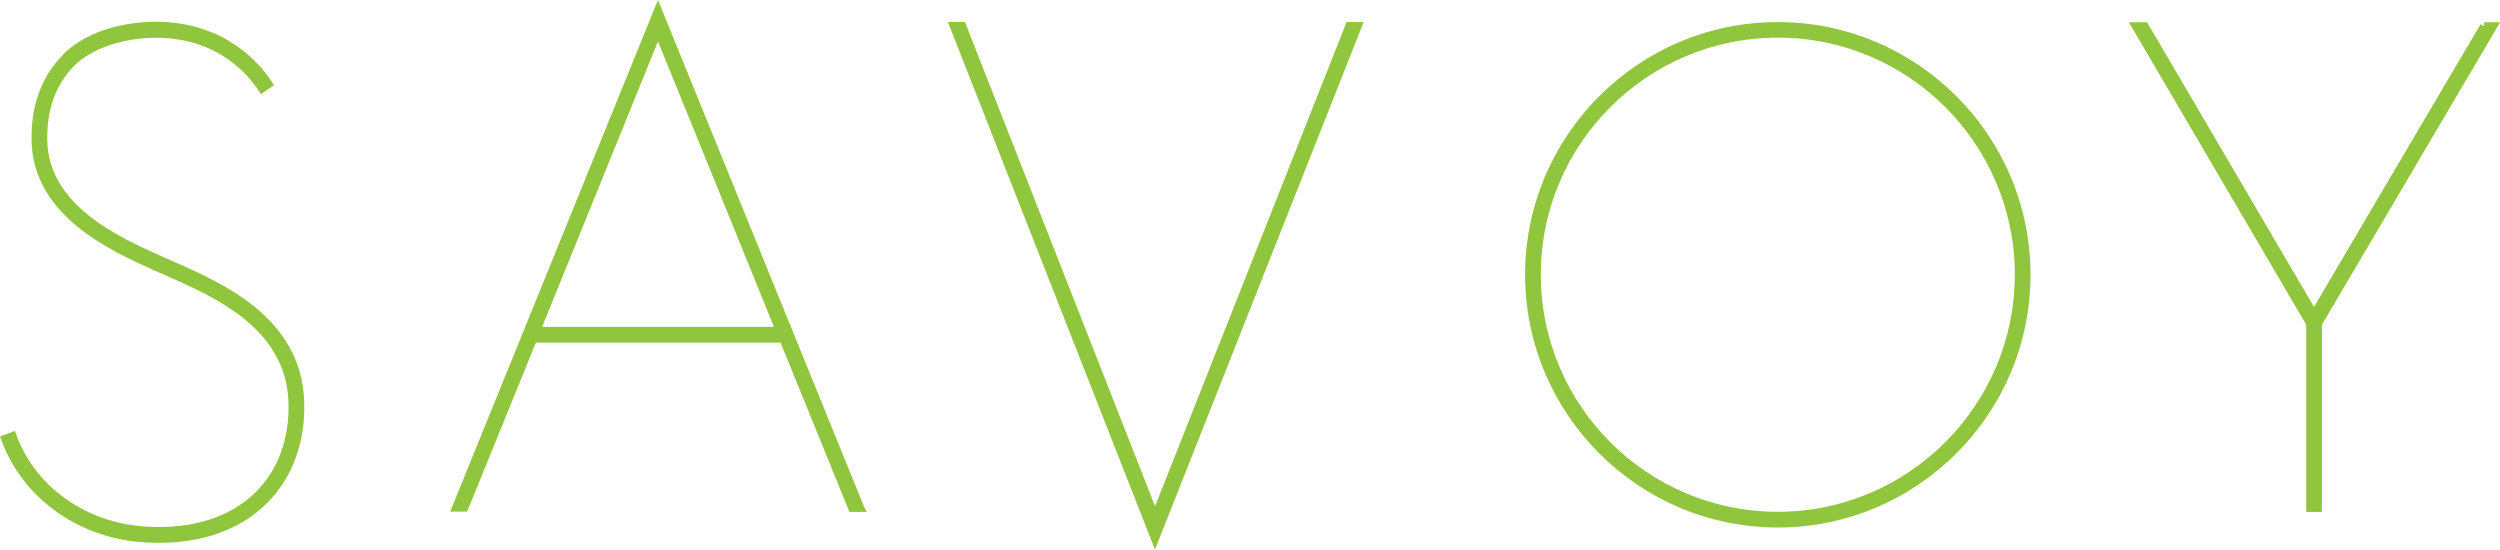 <?xml version="1.0" encoding="UTF-8"?>
<svg xmlns="http://www.w3.org/2000/svg" id="Group_495" width="160.76" height="35.35" viewBox="0 0 160.76 35.35">
  <g>
    <path id="b" d="m159.73,1.68s-10.5,17.8-10.93,18.55c-3.63-6.19-7.26-12.37-10.88-18.55h-.59s11.22,19.13,11.22,19.13v11.86h.51v-11.86l11.27-19.13h-.59" fill-rule="evenodd"></path>
    <path id="b-2" d="m159.73,1.68s-10.5,17.8-10.93,18.55c-3.63-6.19-7.26-12.37-10.88-18.55h-.59s11.22,19.13,11.22,19.13v11.86h.51v-11.86l11.27-19.13h-.59" fill="#90c53e" fill-rule="evenodd" stroke="#90c53e" stroke-width=".5"></path>
  </g>
  <g>
    <path id="d" d="m98.83,17.66c0-8.54,6.95-15.49,15.49-15.49s15.49,6.95,15.49,15.49-6.95,15.5-15.49,15.5-15.49-6.95-15.49-15.5m-.51,0c0,8.83,7.18,16.01,16,16.01s16-7.18,16-16-7.18-16-16-16-16,7.18-16,16" fill-rule="evenodd"></path>
    <path id="d-2" d="m98.83,17.66c0-8.54,6.95-15.49,15.49-15.49s15.49,6.95,15.49,15.49-6.95,15.5-15.49,15.5-15.49-6.95-15.49-15.5m-.51,0c0,8.83,7.18,16.01,16,16.01s16-7.18,16-16-7.18-16-16-16-16,7.18-16,16" fill="#90c53e" fill-rule="evenodd" stroke="#90c53e" stroke-width=".5"></path>
  </g>
  <g>
    <path id="f" d="m74.27,33.25L86.76,1.67h.56s-13.05,32.99-13.05,32.99L61.32,1.66h.56s12.4,31.59,12.4,31.59" fill-rule="evenodd"></path>
    <path id="f-2" d="m74.27,33.25L86.76,1.67h.56s-13.05,32.99-13.05,32.99L61.32,1.66h.56s12.4,31.59,12.4,31.59" fill="#90c53e" fill-rule="evenodd" stroke="#90c53e" stroke-width=".5"></path>
  </g>
  <g>
    <path id="h" d="m34.49,21.27l7.82-19.27c.26.64,4.4,10.81,7.83,19.27h-15.66Zm20.83,11.38L42.31.66l-12.99,31.99h.55s2.03-4.98,4.45-10.94v.07h16.04c2.41,5.93,4.43,10.89,4.43,10.89h.54Z" fill-rule="evenodd"></path>
    <path id="h-2" d="m34.49,21.27l7.82-19.27c.26.64,4.4,10.81,7.83,19.27h-15.66Zm20.83,11.38L42.31.66l-12.99,31.99h.55s2.03-4.98,4.45-10.94v.07h16.04c2.41,5.93,4.43,10.89,4.43,10.89h.54Z" fill="#90c53e" fill-rule="evenodd" stroke="#90c53e" stroke-width=".5"></path>
  </g>
  <g>
    <path id="j" d="m4.23,3.7c-1.34,1.35-1.99,3.15-1.95,5.33.08,4.68,4.92,6.86,7.81,8.16l.14.06.66.29c3.07,1.36,7.72,3.42,7.91,8.27.09,2.4-.68,4.53-2.19,6.02-1.7,1.68-4.21,2.47-7.26,2.28-3.94-.24-7.29-2.63-8.54-6.08l-.49.18c1.33,3.65,4.86,6.17,9,6.42,3.2.19,5.84-.64,7.65-2.43,1.61-1.59,2.44-3.87,2.34-6.42-.2-5.17-5.03-7.31-8.22-8.72l-.66-.29-.14-.06c-2.78-1.25-7.43-3.34-7.5-7.69-.04-2.04.57-3.71,1.8-4.96,1.15-1.17,3.33-1.91,5.55-1.88,4.02.04,6.03,2.48,6.71,3.52l.43-.29c-.72-1.11-2.87-3.71-7.14-3.76-2.39-.03-4.66.75-5.92,2.04" fill-rule="evenodd"></path>
    <path id="j-2" d="m4.23,3.7c-1.34,1.35-1.99,3.15-1.95,5.33.08,4.68,4.92,6.86,7.81,8.16l.14.06.66.29c3.07,1.36,7.72,3.42,7.91,8.27.09,2.4-.68,4.53-2.19,6.02-1.7,1.68-4.21,2.47-7.26,2.28-3.94-.24-7.29-2.63-8.54-6.08l-.49.18c1.33,3.65,4.86,6.17,9,6.42,3.2.19,5.84-.64,7.65-2.43,1.61-1.59,2.44-3.87,2.34-6.42-.2-5.17-5.03-7.31-8.22-8.72l-.66-.29-.14-.06c-2.78-1.25-7.43-3.34-7.5-7.69-.04-2.04.57-3.71,1.8-4.96,1.15-1.17,3.33-1.91,5.55-1.88,4.02.04,6.03,2.48,6.71,3.52l.43-.29c-.72-1.11-2.87-3.71-7.14-3.76-2.39-.03-4.66.75-5.92,2.04" fill="#90c53e" fill-rule="evenodd" stroke="#90c53e" stroke-width=".5"></path>
  </g>
</svg>
